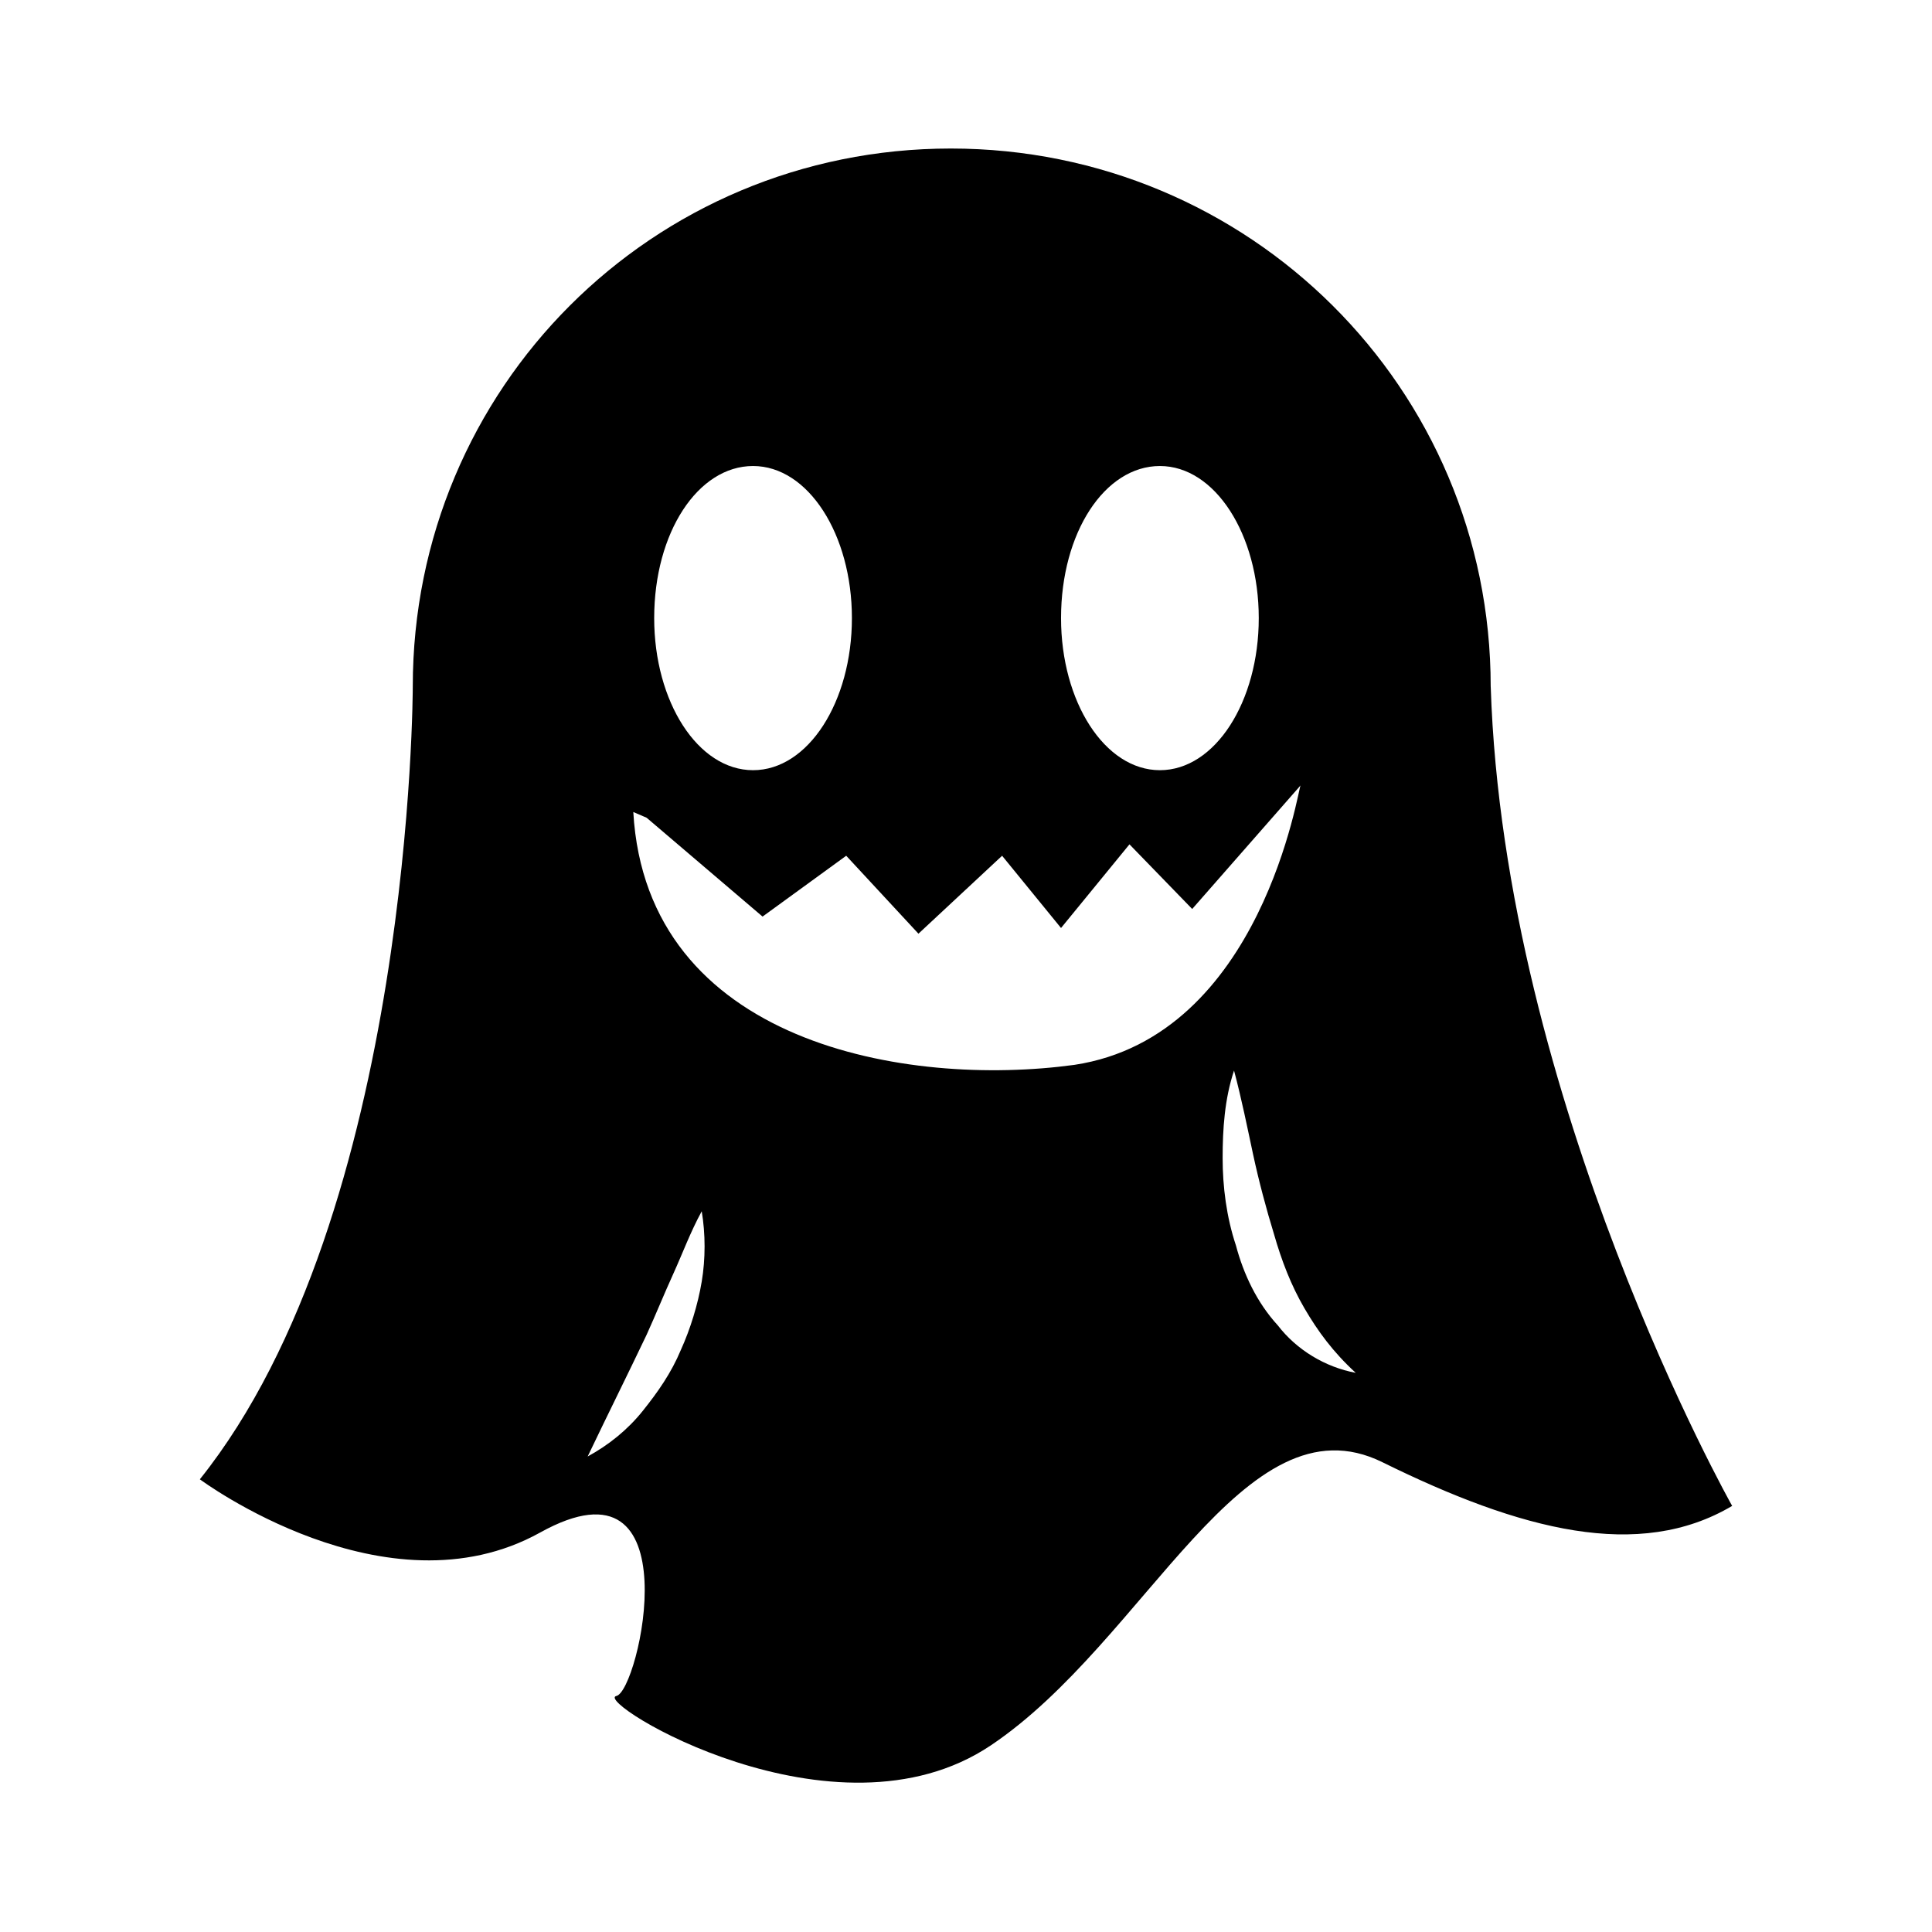 <?xml version="1.0" encoding="UTF-8"?>
<!-- Uploaded to: SVG Repo, www.svgrepo.com, Generator: SVG Repo Mixer Tools -->
<svg fill="#000000" width="800px" height="800px" version="1.1" viewBox="144 144 512 512" xmlns="http://www.w3.org/2000/svg">
 <path d="m539.05 325.94c0-79.098-63.984-142.58-143.08-142.58s-142.58 63.48-142.58 142.58c0 0 0 139.55-56.426 210.09 0 0 49.375 36.777 90.184 14.105 40.809-22.672 26.199 42.32 20.152 43.328-6.047 1.512 57.938 40.809 99.25 13.098 41.312-27.711 67.008-93.203 103.79-75.066 36.777 18.137 68.016 26.199 92.699 11.586 0 0.004-60.457-107.31-63.984-217.14zm-87.664-58.441c14.609 0 26.199 18.137 26.199 40.305s-11.586 40.305-26.199 40.305c-14.609 0-26.199-18.137-26.199-40.305 0-22.672 11.59-40.305 26.199-40.305zm-107.82 0c14.609 0 26.199 18.137 26.199 40.305s-11.586 40.305-26.199 40.305c-14.609 0-26.199-18.137-26.199-40.305 0.004-22.672 11.59-40.305 26.199-40.305zm-13.602 216.14c-1.008 6.047-3.023 12.594-5.543 18.137-2.519 6.047-6.047 11.082-10.078 16.121s-9.07 9.07-14.609 12.09c5.543-11.586 10.578-21.664 15.617-32.242 2.519-5.543 4.535-10.578 7.055-16.121 2.519-5.543 4.535-11.082 7.559-16.625 1.008 6.043 1.008 12.594 0 18.641zm98.746-57.438c-44.336 6.047-113.36-5.543-116.88-67.008l3.527 1.512 30.73 26.199 22.168-16.121 19.145 20.656 22.168-20.656 15.617 19.145 18.137-22.168 16.625 17.129 28.719-32.746c-0.504 0-10.074 66.504-59.953 74.059zm53.91 69.023c-5.543-6.047-9.07-13.602-11.082-21.16-2.519-7.559-3.527-15.617-3.527-23.176 0-7.559 0.504-15.617 3.023-23.176 2.016 7.559 3.527 15.113 5.039 22.168s3.527 14.609 5.543 21.16c2.016 7.055 4.535 13.602 8.062 19.648s7.559 11.586 13.602 17.129c-8.066-1.512-15.625-6.043-20.66-12.594z"/>
</svg>